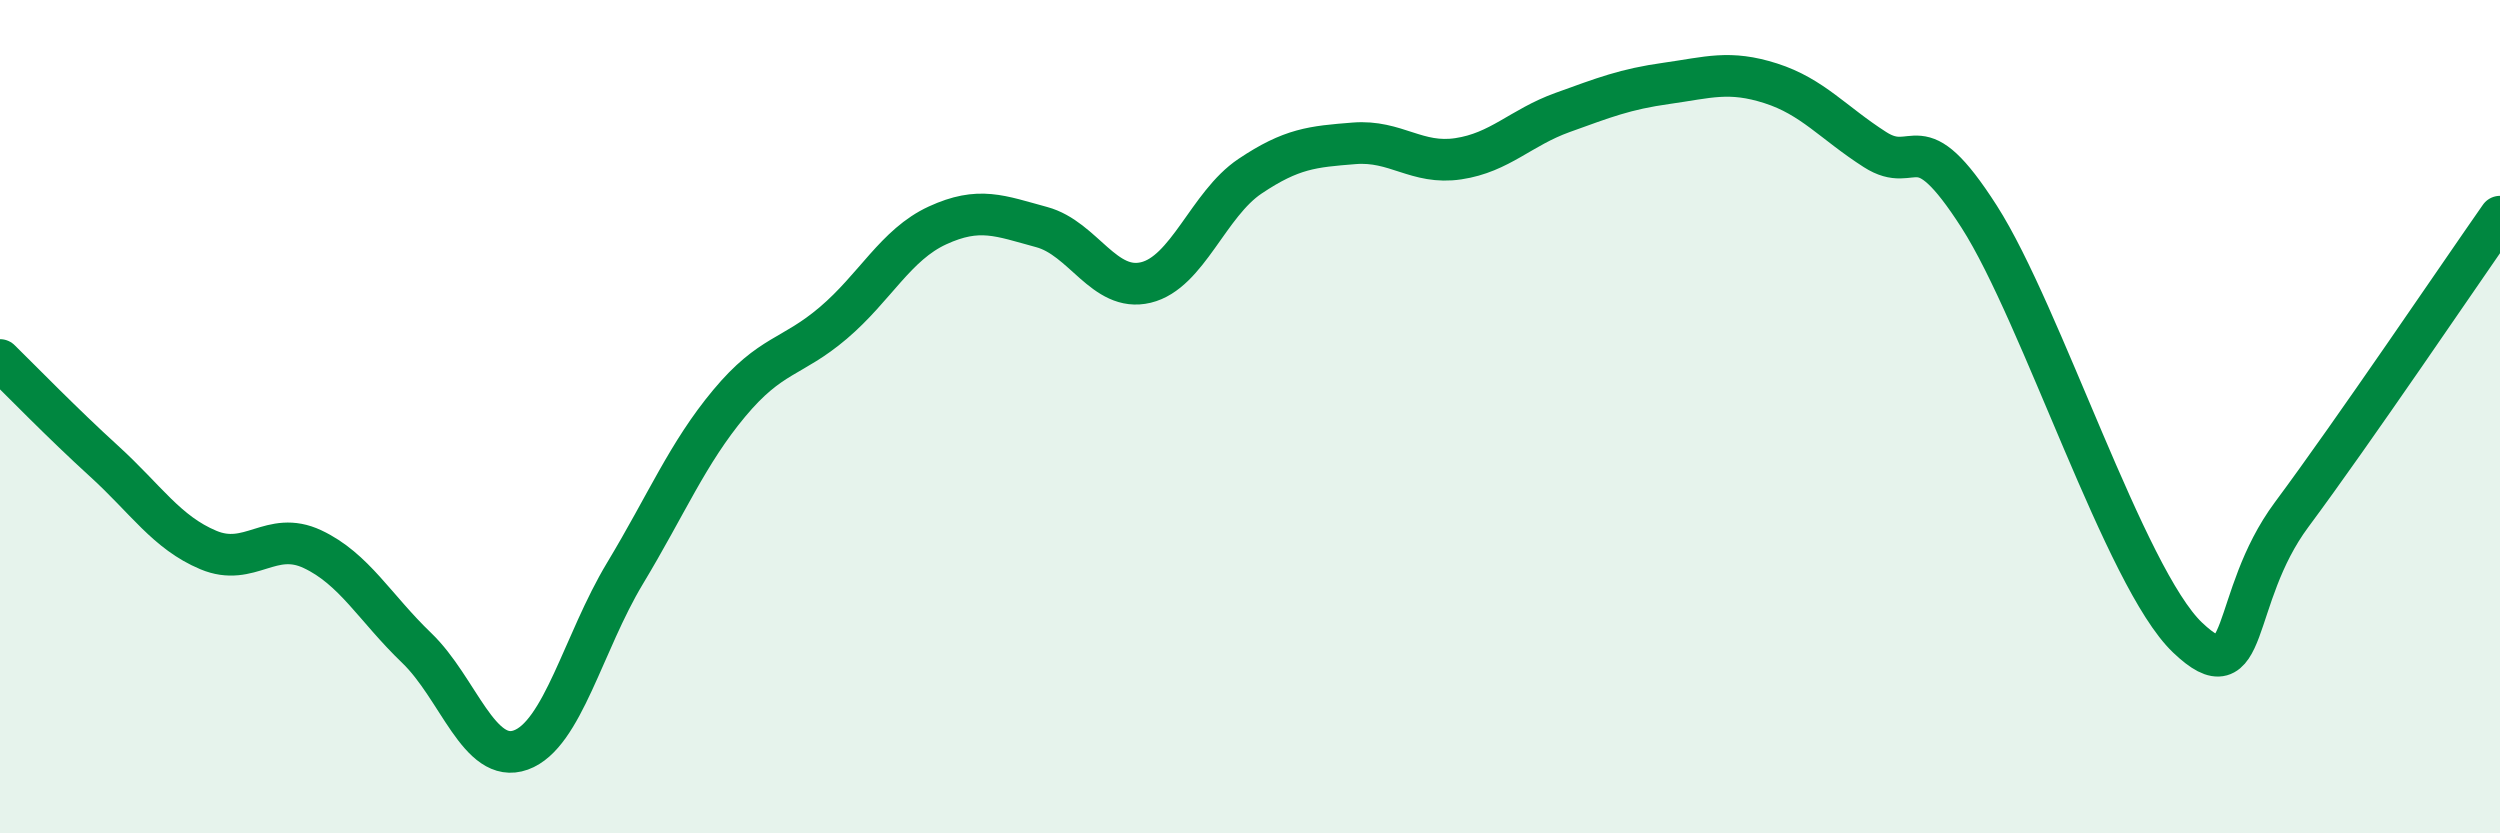 
    <svg width="60" height="20" viewBox="0 0 60 20" xmlns="http://www.w3.org/2000/svg">
      <path
        d="M 0,8.64 C 0.5,9.13 1.5,10.16 2.5,11.07 C 3.5,11.98 4,12.78 5,13.2 C 6,13.62 6.5,12.71 7.5,13.18 C 8.5,13.65 9,14.59 10,15.55 C 11,16.51 11.5,18.36 12.5,18 C 13.5,17.64 14,15.42 15,13.76 C 16,12.1 16.5,10.88 17.5,9.68 C 18.5,8.48 19,8.6 20,7.75 C 21,6.9 21.5,5.87 22.5,5.41 C 23.5,4.95 24,5.18 25,5.45 C 26,5.72 26.5,7.02 27.5,6.78 C 28.5,6.54 29,4.9 30,4.23 C 31,3.56 31.5,3.52 32.5,3.44 C 33.5,3.36 34,3.96 35,3.81 C 36,3.66 36.5,3.06 37.5,2.7 C 38.5,2.34 39,2.14 40,2 C 41,1.86 41.5,1.68 42.5,2 C 43.5,2.32 44,2.95 45,3.59 C 46,4.23 46,2.86 47.5,5.2 C 49,7.54 51,13.87 52.5,15.3 C 54,16.73 53.5,14.37 55,12.35 C 56.5,10.33 59,6.63 60,5.2L60 20L0 20Z"
        fill="#008740"
        opacity="0.1"
        stroke-linecap="round"
        stroke-linejoin="round"
      />
      <path
        d="M 0,8.64 C 0.5,9.13 1.5,10.16 2.5,11.07 C 3.5,11.98 4,12.78 5,13.2 C 6,13.62 6.5,12.71 7.5,13.18 C 8.5,13.65 9,14.59 10,15.55 C 11,16.51 11.5,18.36 12.5,18 C 13.5,17.64 14,15.42 15,13.76 C 16,12.1 16.5,10.88 17.5,9.68 C 18.5,8.48 19,8.6 20,7.75 C 21,6.9 21.5,5.87 22.5,5.41 C 23.5,4.95 24,5.18 25,5.45 C 26,5.72 26.5,7.02 27.5,6.78 C 28.5,6.54 29,4.9 30,4.23 C 31,3.56 31.5,3.52 32.5,3.44 C 33.5,3.36 34,3.96 35,3.81 C 36,3.66 36.5,3.06 37.5,2.7 C 38.5,2.34 39,2.14 40,2 C 41,1.86 41.5,1.68 42.5,2 C 43.5,2.32 44,2.95 45,3.59 C 46,4.23 46,2.86 47.5,5.2 C 49,7.54 51,13.87 52.5,15.3 C 54,16.73 53.5,14.37 55,12.35 C 56.5,10.33 59,6.63 60,5.2"
        stroke="#008740"
        stroke-width="1"
        fill="none"
        stroke-linecap="round"
        stroke-linejoin="round"
      />
    </svg>
  